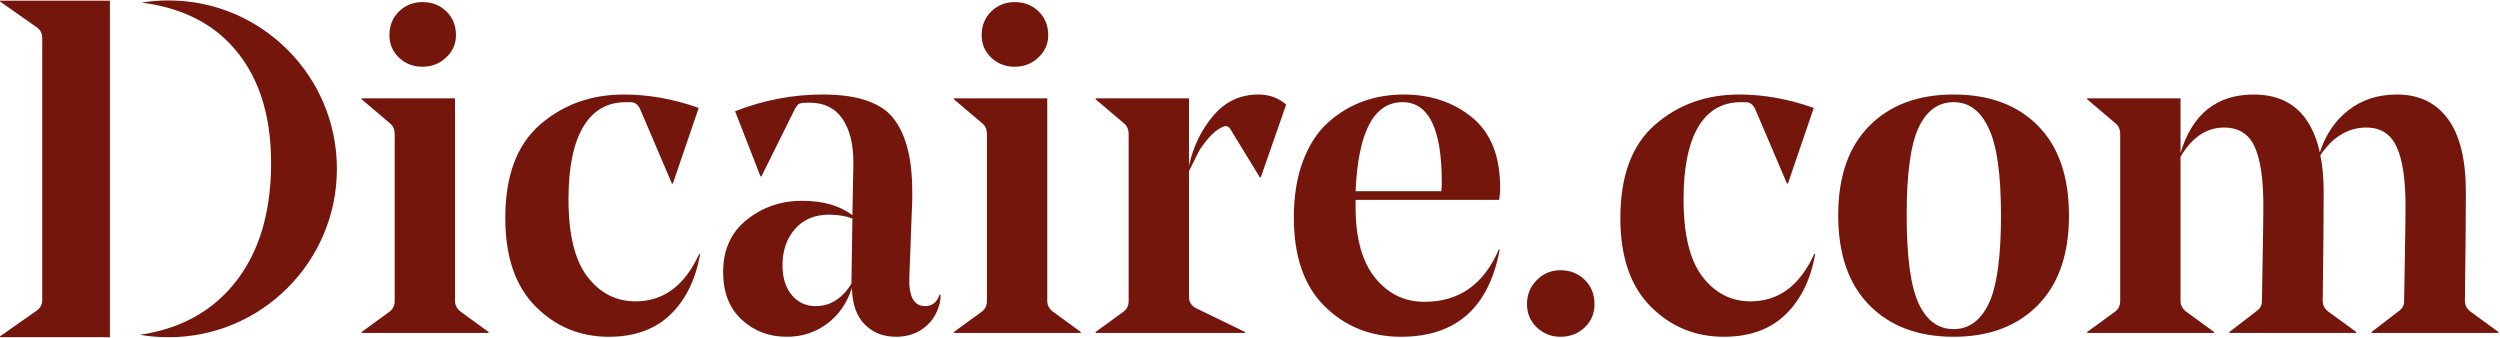 <?xml version="1.0" encoding="UTF-8" standalone="no"?><!DOCTYPE svg PUBLIC "-//W3C//DTD SVG 1.1//EN" "http://www.w3.org/Graphics/SVG/1.1/DTD/svg11.dtd"><svg width="100%" height="100%" viewBox="0 0 1501 203" version="1.1" xmlns="http://www.w3.org/2000/svg" xmlns:xlink="http://www.w3.org/1999/xlink" xml:space="preserve" xmlns:serif="http://www.serif.com/" style="fill-rule:evenodd;clip-rule:evenodd;stroke-linejoin:round;stroke-miterlimit:2;"><rect id="dCom-horizontal-transparent-slim" serif:id="dCom horizontal transparent slim" x="0.06" y="0.262" width="1500" height="202.083" style="fill:none;"/><clipPath id="_clip1"><rect x="0.06" y="0.262" width="1500" height="202.083"/></clipPath><g clip-path="url(#_clip1)"><g id="Logo"><path d="M267.732,34.609c-3.833,3.641 -8.528,5.461 -14.086,5.461c-5.557,0 -10.252,-1.82 -14.085,-5.461c-3.833,-3.642 -5.749,-8.145 -5.749,-13.511c-0,-5.749 1.916,-10.492 5.749,-14.229c3.833,-3.737 8.528,-5.605 14.085,-5.605c5.75,-0 10.54,1.868 14.373,5.605c3.833,3.737 5.749,8.48 5.749,14.229c0,5.366 -2.012,9.869 -6.036,13.511Zm-50.593,24.433l56.054,0l0,121.595c0,2.491 1.054,4.599 3.162,6.324l16.96,12.36l0,0.575l-76.176,0l0,-0.575l16.96,-12.36c1.917,-1.533 2.875,-3.641 2.875,-6.324l-0,-100.035c-0,-2.875 -0.958,-5.079 -2.875,-6.612l-16.96,-14.373l0,-0.575Z" style="fill:#75160c;fill-rule:nonzero;"/><path d="M365.467,202.196c-17.247,-0 -31.908,-6.085 -43.981,-18.254c-12.073,-12.169 -18.11,-29.847 -18.11,-53.035c0,-25.297 6.947,-43.981 20.841,-56.054c13.894,-12.074 30.71,-18.11 50.449,-18.11c14.756,-0 29.704,2.683 44.843,8.049l-15.523,45.418l-0.575,-0l-19.259,-45.131c-1.342,-2.491 -3.162,-3.737 -5.462,-3.737l-2.874,0c-11.307,0 -19.883,4.983 -25.728,14.948c-5.845,9.965 -8.767,24.434 -8.767,43.406c-0,21.08 3.785,36.555 11.354,46.424c7.57,9.87 17.2,14.804 28.89,14.804c16.864,0 29.608,-9.486 38.231,-28.458l0.575,-0c-2.683,15.331 -8.623,27.452 -17.822,36.363c-9.199,8.911 -21.559,13.367 -37.082,13.367Z" style="fill:#75160c;fill-rule:nonzero;"/><path d="M511.783,129.182l0.575,-30.758l-0,-1.15c-0,-10.923 -2.204,-19.595 -6.612,-26.015c-4.408,-6.42 -11.019,-9.629 -19.834,-9.629c-3.067,-0 -5.031,0.191 -5.893,0.574c-0.863,0.384 -1.773,1.438 -2.731,3.162l-20.122,40.532l-0.575,-0l-15.235,-39.094c17.056,-6.708 34.59,-10.061 52.604,-10.061c18.781,-0 32.196,3.928 40.244,11.786c9.007,9.39 13.511,24.817 13.511,46.28l-0,5.174l-1.725,45.706c-0.575,12.073 2.587,18.11 9.486,18.11c4.216,-0 7.091,-2.3 8.624,-6.899l0.575,-0c0.191,3.066 -0.479,6.324 -2.012,9.773c-1.917,4.6 -5.031,8.337 -9.343,11.211c-4.312,2.875 -9.438,4.312 -15.379,4.312c-7.665,-0 -13.941,-2.491 -18.828,-7.474c-4.887,-4.982 -7.426,-12.265 -7.618,-21.847c-2.874,9.007 -7.809,16.146 -14.804,21.416c-6.995,5.27 -15.091,7.905 -24.29,7.905c-10.732,-0 -19.786,-3.449 -27.165,-10.348c-7.378,-6.899 -11.067,-16.386 -11.067,-28.459c0,-13.414 4.743,-23.907 14.229,-31.476c9.487,-7.57 20.554,-11.355 33.202,-11.355c12.456,0 22.517,2.875 30.183,8.624Zm-14.086,-0.288c-8.623,0 -15.427,2.875 -20.409,8.624c-4.983,5.749 -7.474,12.936 -7.474,21.559c0,7.666 1.868,13.703 5.605,18.11c3.737,4.408 8.48,6.612 14.23,6.612c8.815,-0 16.001,-4.504 21.559,-13.511l0.575,-39.094c-4.025,-1.533 -8.72,-2.3 -14.086,-2.3Z" style="fill:#75160c;fill-rule:nonzero;"/><path d="M623.316,34.609c-3.833,3.641 -8.528,5.461 -14.085,5.461c-5.558,0 -10.253,-1.82 -14.086,-5.461c-3.833,-3.642 -5.749,-8.145 -5.749,-13.511c0,-5.749 1.916,-10.492 5.749,-14.229c3.833,-3.737 8.528,-5.605 14.086,-5.605c5.749,-0 10.54,1.868 14.372,5.605c3.833,3.737 5.75,8.48 5.75,14.229c-0,5.366 -2.013,9.869 -6.037,13.511Zm-50.592,24.433l56.054,0l-0,121.595c-0,2.491 1.054,4.599 3.162,6.324l16.96,12.36l-0,0.575l-76.176,0l-0,-0.575l16.96,-12.36c1.916,-1.533 2.874,-3.641 2.874,-6.324l0,-100.035c0,-2.875 -0.958,-5.079 -2.874,-6.612l-16.96,-14.373l-0,-0.575Z" style="fill:#75160c;fill-rule:nonzero;"/><path d="M713.865,102.736l-0,75.601c-0,2.875 1.341,5.078 4.024,6.612l29.608,14.372l0,0.575l-89.686,0l-0,-0.575l16.96,-12.36c1.916,-1.533 2.874,-3.641 2.874,-6.324l0,-100.035c0,-2.875 -0.958,-5.079 -2.874,-6.612l-16.96,-14.373l-0,-0.575l56.054,0l-0,40.532c2.491,-11.498 7.33,-21.512 14.517,-30.039c7.186,-8.528 16.241,-12.792 27.164,-12.792c6.516,-0 12.073,2.012 16.673,6.036l-15.235,43.694l-0.575,-0l-18.11,-29.608c-0.958,-1.15 -2.204,-1.438 -3.737,-0.863c-3.258,1.342 -6.324,3.737 -9.199,7.187c-2.874,3.449 -4.791,6.132 -5.749,8.049c-0.958,1.916 -2.874,5.749 -5.749,11.498Z" style="fill:#75160c;fill-rule:nonzero;"/><path d="M900.137,119.983l-86.237,0l-0,4.6c-0,18.397 3.881,32.434 11.642,42.112c7.761,9.678 17.679,14.517 29.752,14.517c20.697,-0 35.549,-10.445 44.556,-31.333l0.575,-0c-6.516,34.878 -26.255,52.317 -59.217,52.317c-18.205,-0 -33.488,-6.085 -45.849,-18.254c-12.361,-12.169 -18.541,-29.943 -18.541,-53.323c0,-13.031 1.869,-24.434 5.605,-34.207c3.737,-9.774 8.816,-17.487 15.236,-23.14c6.42,-5.654 13.414,-9.822 20.984,-12.505c7.57,-2.683 15.571,-4.024 24.003,-4.024c16.289,-0 30.039,4.599 41.25,13.798c11.211,9.198 16.816,23.284 16.816,42.256c-0,1.725 -0.192,4.12 -0.575,7.186Zm-58.066,-58.641c-17.248,0 -26.638,17.822 -28.171,53.467l51.455,0c0.191,-1.533 0.287,-3.354 0.287,-5.462c0,-32.003 -7.857,-48.005 -23.571,-48.005Z" style="fill:#75160c;fill-rule:nonzero;"/><path d="M1034.95,202.196c-17.247,-0 -31.907,-6.085 -43.981,-18.254c-12.073,-12.169 -18.109,-29.847 -18.109,-53.035c-0,-25.297 6.947,-43.981 20.84,-56.054c13.894,-12.074 30.71,-18.11 50.449,-18.11c14.756,-0 29.704,2.683 44.843,8.049l-15.522,45.418l-0.575,-0l-19.26,-45.131c-1.341,-2.491 -3.162,-3.737 -5.462,-3.737l-2.874,0c-11.307,0 -19.883,4.983 -25.728,14.948c-5.845,9.965 -8.767,24.434 -8.767,43.406c0,21.08 3.785,36.555 11.355,46.424c7.569,9.87 17.199,14.804 28.889,14.804c16.864,0 29.608,-9.486 38.232,-28.458l0.575,-0c-2.683,15.331 -8.624,27.452 -17.823,36.363c-9.198,8.911 -21.559,13.367 -37.082,13.367Z" style="fill:#75160c;fill-rule:nonzero;"/><path d="M1193.92,76.865c-4.791,-10.349 -11.786,-15.523 -20.984,-15.523c-9.199,0 -16.194,5.078 -20.985,15.235c-4.791,10.157 -7.186,27.692 -7.186,52.605c-0,25.105 2.395,42.783 7.186,53.036c4.791,10.252 11.786,15.379 20.985,15.379c9.198,-0 16.241,-5.127 21.128,-15.379c4.887,-10.253 7.33,-27.836 7.33,-52.749c-0,-24.913 -2.491,-42.447 -7.474,-52.604Zm29.608,106.359c-12.456,12.648 -29.32,18.972 -50.592,18.972c-21.272,-0 -38.136,-6.324 -50.593,-18.972c-12.456,-12.648 -18.684,-30.662 -18.684,-54.042c-0,-23.188 6.228,-41.059 18.684,-53.611c12.457,-12.552 29.321,-18.828 50.593,-18.828c21.463,-0 38.375,6.276 50.736,18.828c12.361,12.552 18.541,30.519 18.541,53.898c-0,23.189 -6.228,41.107 -18.685,53.755Z" style="fill:#75160c;fill-rule:nonzero;"/><path d="M1395.14,115.384c-0,12.84 -0.192,34.591 -0.575,65.253c0,2.491 1.054,4.599 3.162,6.324l16.96,12.36l0,0.575l-76.176,0l-0,-0.575l16.098,-12.36c2.299,-1.533 3.449,-3.546 3.449,-6.037c0,-0.191 0.144,-8.576 0.431,-25.152c0.288,-16.577 0.431,-27.357 0.431,-32.339c0,-16.098 -1.772,-27.931 -5.318,-35.501c-3.545,-7.57 -9.629,-11.355 -18.253,-11.355c-10.54,0 -19.26,5.845 -26.159,17.535l0,86.525c0,2.491 1.054,4.599 3.162,6.324l16.96,12.36l0,0.575l-76.176,0l0,-0.575l16.96,-12.36c1.917,-1.533 2.875,-3.641 2.875,-6.324l-0,-100.035c-0,-2.875 -0.958,-5.079 -2.875,-6.612l-16.96,-14.373l0,-0.575l56.054,0l0,32.771c7.091,-23.38 21.751,-35.07 43.981,-35.07c21.272,-0 34.495,11.594 39.669,34.782c3.45,-10.732 9.199,-19.212 17.248,-25.44c8.049,-6.228 17.726,-9.342 29.033,-9.342c13.223,-0 23.428,4.887 30.614,14.66c7.186,9.774 10.78,24.434 10.78,43.981c-0,12.84 -0.192,34.591 -0.575,65.253c-0,2.491 1.054,4.599 3.162,6.324l16.96,12.36l-0,0.575l-76.176,0l-0,-0.575l16.097,-12.36c2.3,-1.533 3.45,-3.546 3.45,-6.037c-0,-0.383 0.143,-8.767 0.431,-25.152c0.287,-16.385 0.431,-26.973 0.431,-31.764c0,-16.098 -1.773,-28.027 -5.318,-35.789c-3.545,-7.761 -9.63,-11.642 -18.253,-11.642c-10.924,0 -20.122,5.558 -27.596,16.673c1.341,6.132 2.012,13.51 2.012,22.134Z" style="fill:#75160c;fill-rule:nonzero;"/><path d="M916.81,182.649c-0,-5.749 1.964,-10.588 5.892,-14.517c3.929,-3.928 8.672,-5.893 14.23,-5.893c5.749,0 10.588,1.917 14.516,5.75c3.929,3.832 5.893,8.719 5.893,14.66c0,5.557 -1.964,10.205 -5.893,13.942c-3.928,3.737 -8.767,5.605 -14.516,5.605c-5.558,-0 -10.301,-1.868 -14.23,-5.605c-3.928,-3.737 -5.892,-8.385 -5.892,-13.942Z" style="fill:#75160c;fill-rule:nonzero;"/><g><path d="M84.983,1.553c5.276,-0.85 10.681,-1.291 16.189,-1.291c55.802,-0 101.106,45.303 101.106,101.105c-0,55.802 -45.304,101.106 -101.106,101.106c-5.859,-0 -11.603,-0.5 -17.188,-1.458c21.968,-3.278 39.606,-12.086 52.911,-26.426c17.247,-18.589 25.871,-44.172 25.871,-76.751c-0,-30.47 -8.241,-54.329 -24.722,-71.577c-12.987,-13.59 -30.674,-21.827 -53.061,-24.708Z" style="fill:#75160c;"/><path d="M65.989,0.39l-0,202.083l-65.929,-0l-0,-0.575l22.134,-15.523c2.108,-1.533 3.162,-3.641 3.162,-6.324l-0,-157.239c-0,-2.683 -1.054,-4.791 -3.162,-6.324l-22.134,-15.523l-0,-0.575l65.929,0Z" style="fill:#75160c;"/></g></g></g></svg>